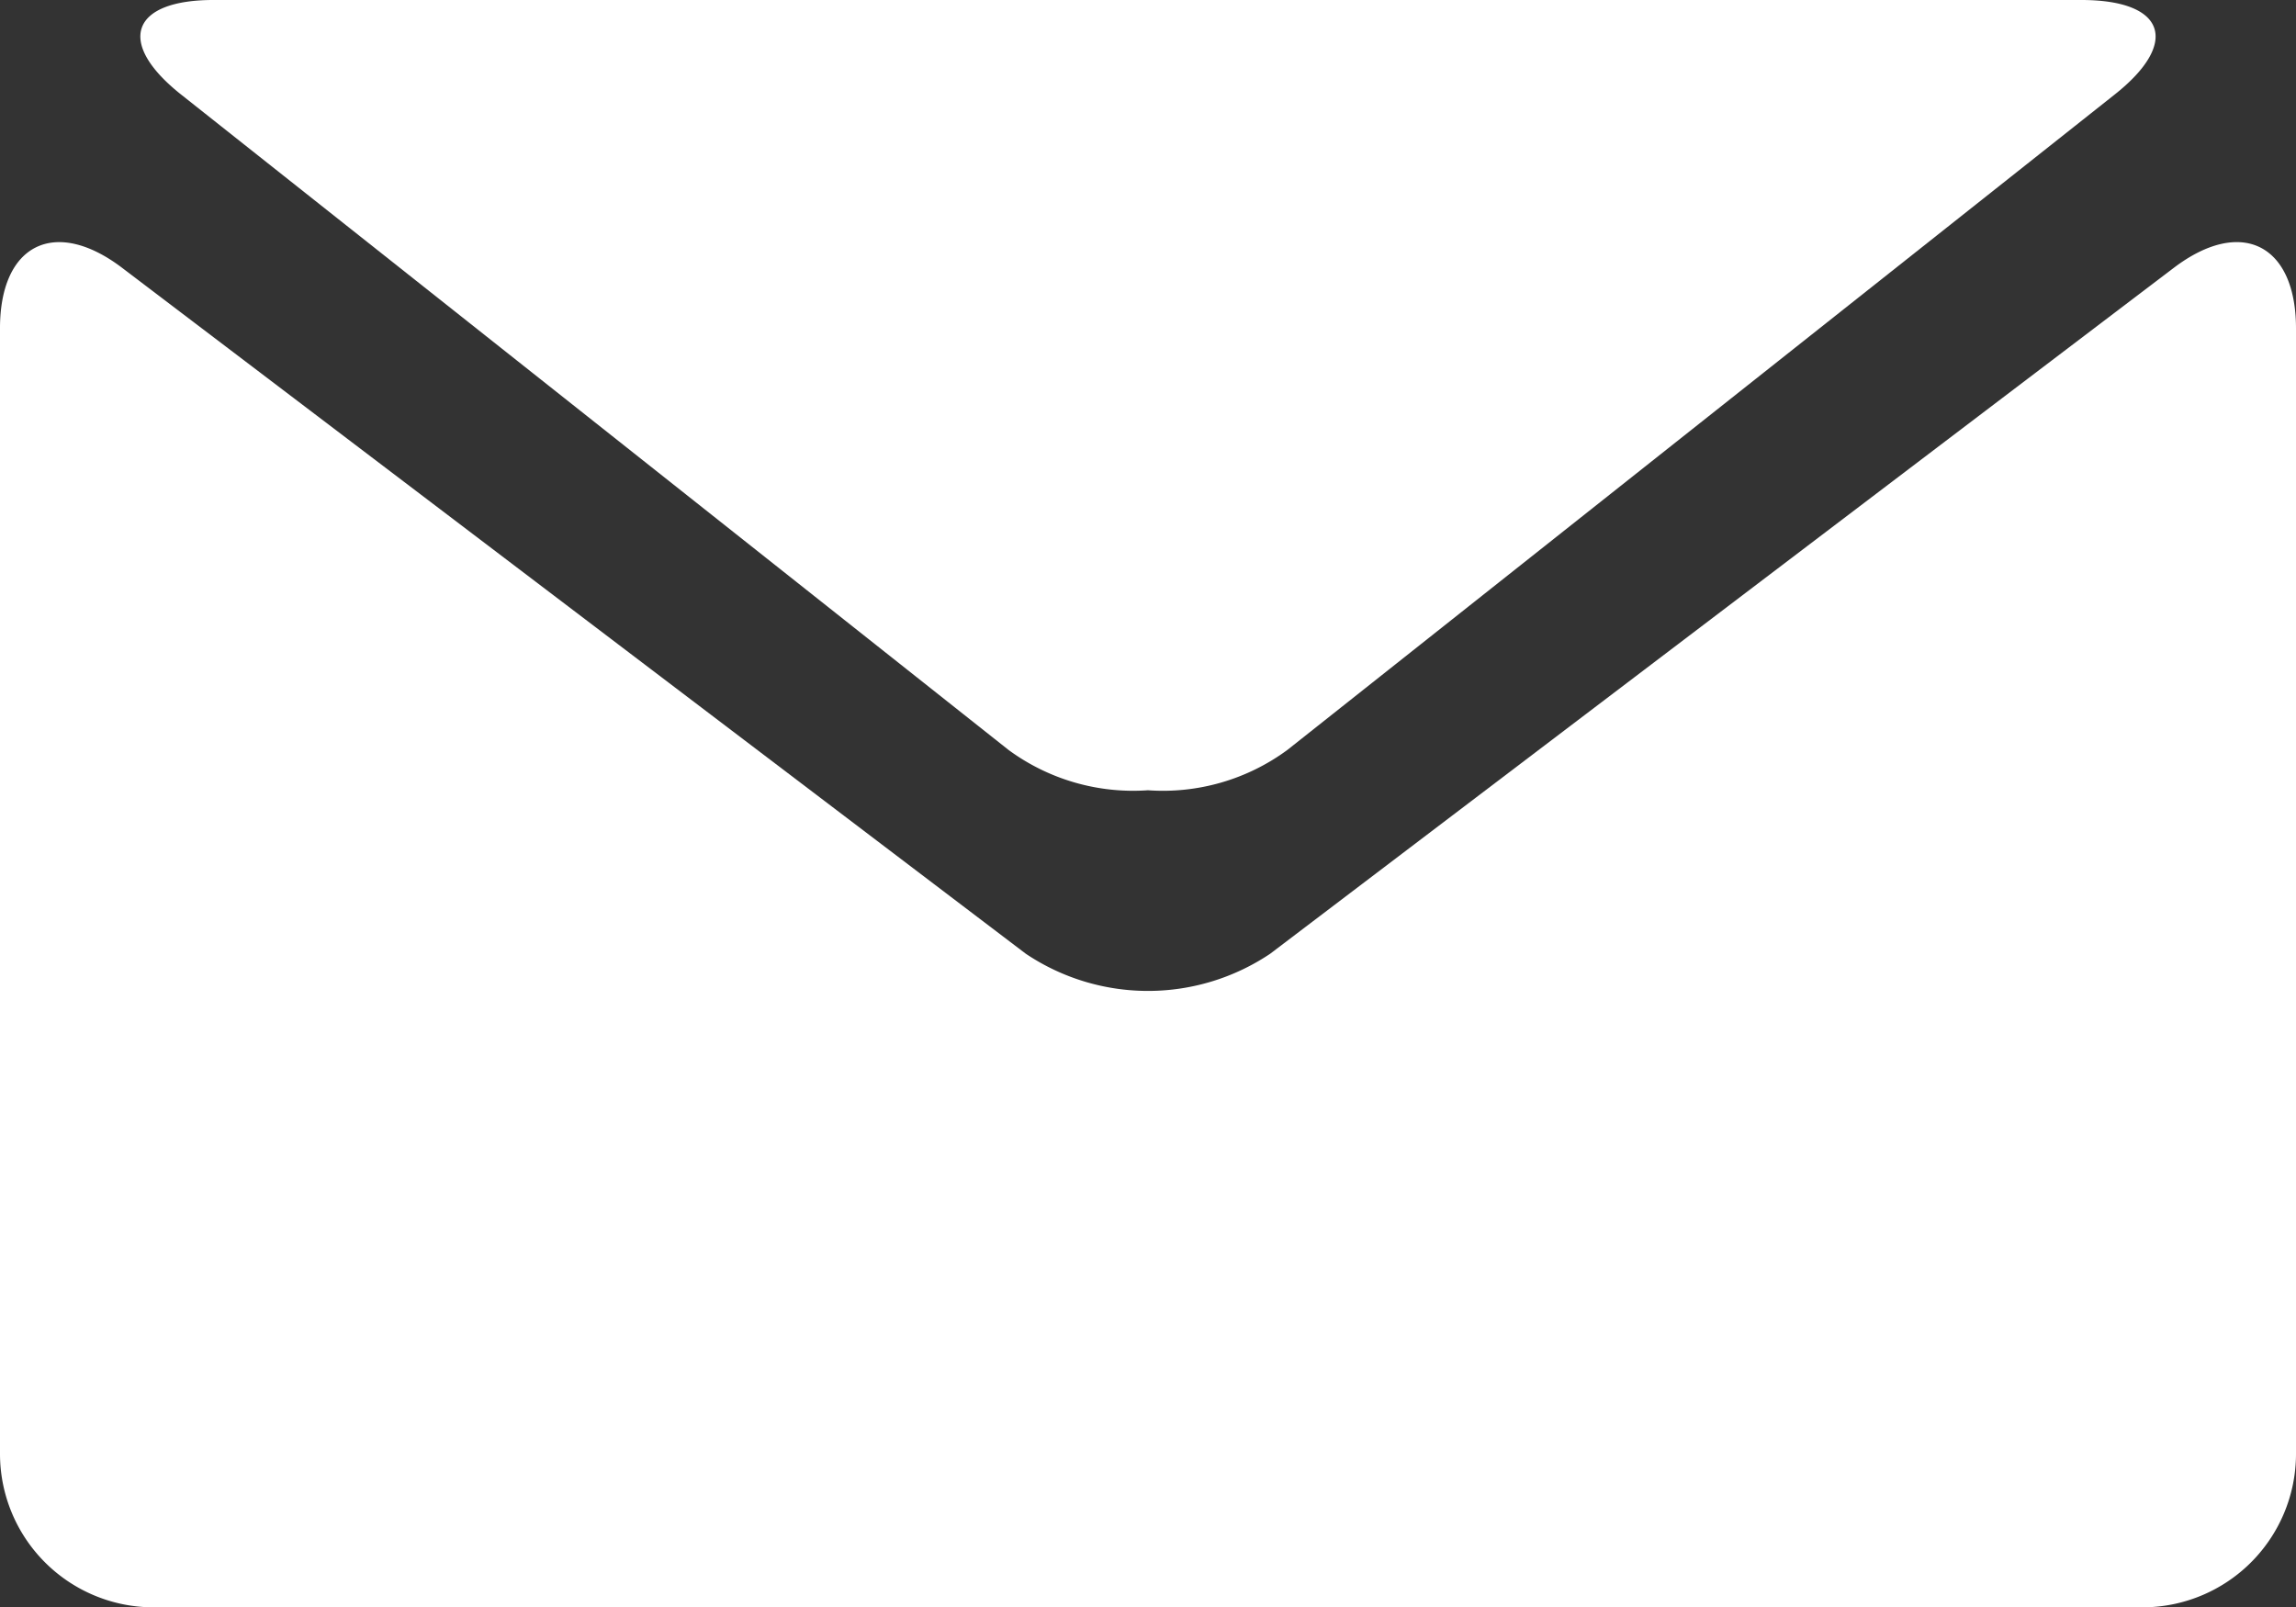 <svg id="Calque_1" data-name="Calque 1" xmlns="http://www.w3.org/2000/svg" viewBox="0 0 27.987 19.591"><rect x="0" y="0" width="27.987" height="19.591" fill="#333333" stroke="none"/><defs><style>.cls-1{fill:#fff;}</style></defs><title>enveloppe</title><path class="cls-1" d="M3.22,6.362L13.3,14.347a2.564,2.564,0,0,0,1.7.492,2.558,2.558,0,0,0,1.7-.492L26.778,6.362c0.808-.636.625-1.157-0.4-1.157H3.623C2.6,5.2,2.414,5.726,3.22,6.362Z" transform="translate(-1.007 -5.205)"/><path class="cls-1" d="M27.506,8.469L16.49,16.832a2.674,2.674,0,0,1-2.979,0L2.494,8.469c-0.818-.62-1.487-0.287-1.487.738V22.93A1.872,1.872,0,0,0,2.872,24.8H27.128a1.872,1.872,0,0,0,1.866-1.866V9.207C28.993,8.181,28.324,7.849,27.506,8.469Z" transform="translate(-1.007 -5.205)"/></svg>